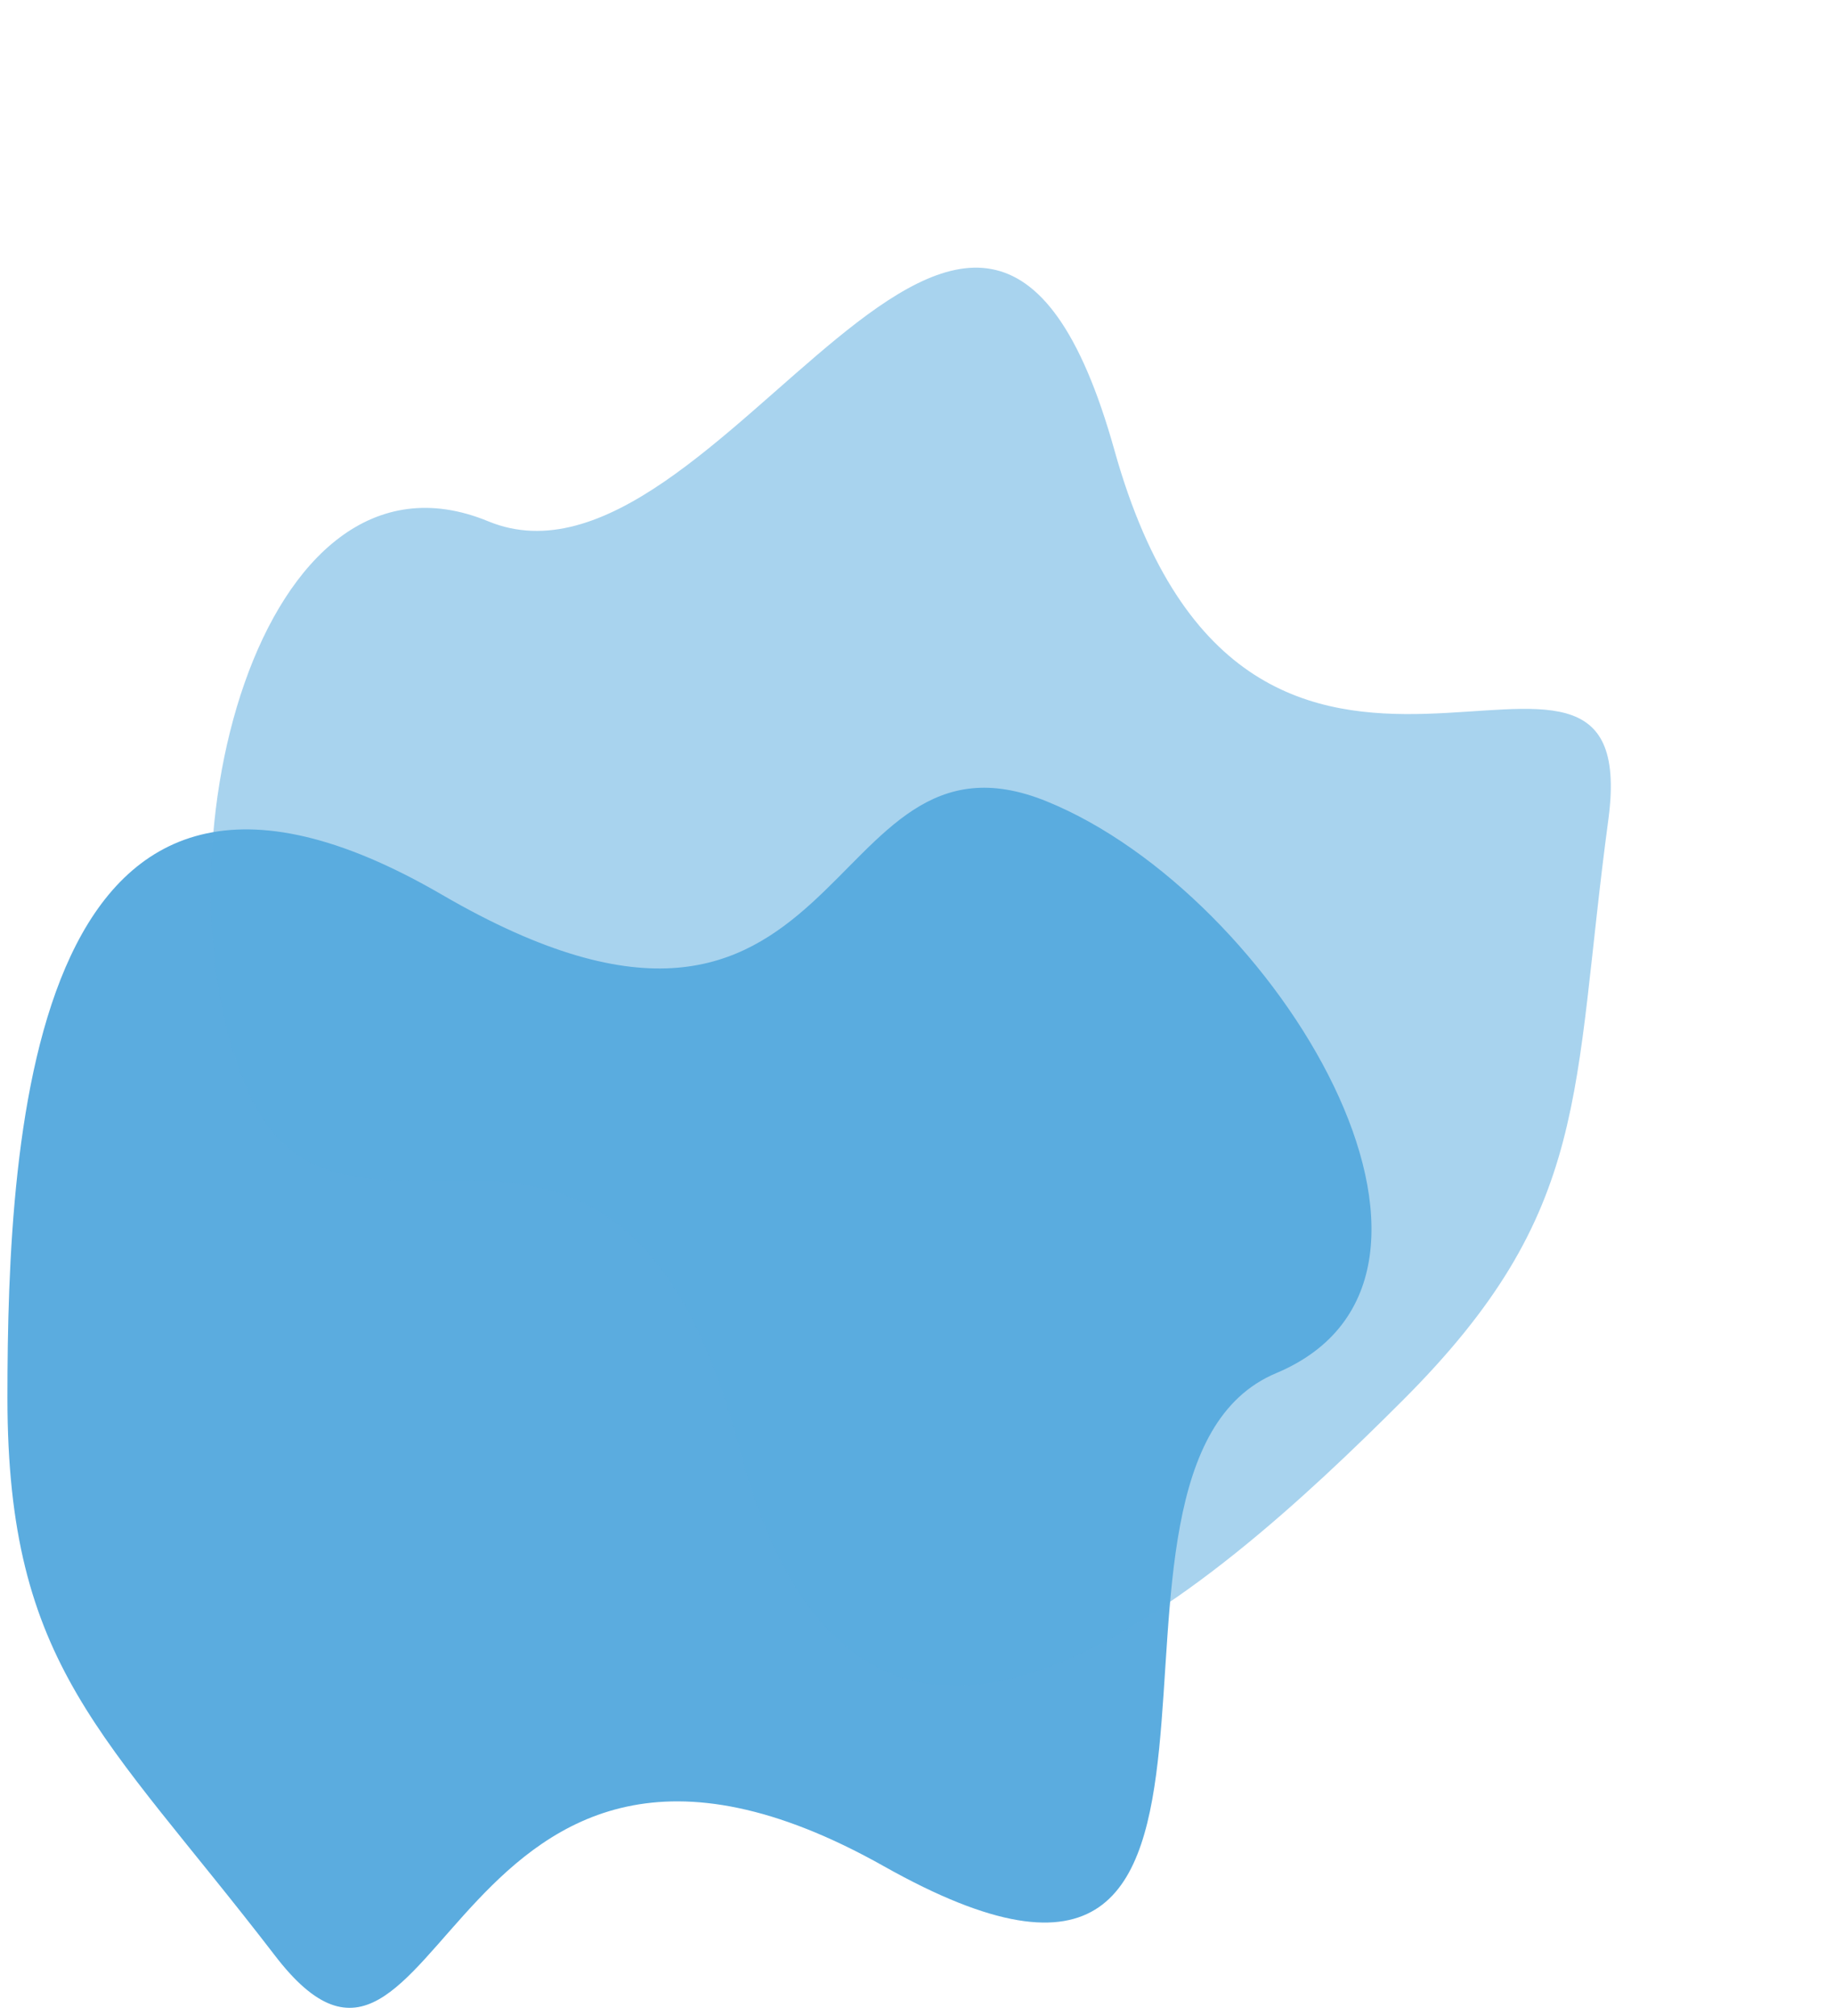 <?xml version="1.0" encoding="UTF-8"?> <svg xmlns="http://www.w3.org/2000/svg" xmlns:xlink="http://www.w3.org/1999/xlink" version="1.1" id="Layer_1" x="0px" y="0px" viewBox="0 0 222 244" style="enable-background:new 0 0 222 244;" xml:space="preserve"> <style type="text/css"> .st0{fill-rule:evenodd;clip-rule:evenodd;fill:#5BACDF;} .st1{opacity:0.525;fill-rule:evenodd;clip-rule:evenodd;fill:#5BACDF;enable-background:new ;} </style> <path id="Path-2" class="st0" d="M0.9,169.2c0-32.6,2.9-89.8,52.6-60.9S98.9,85.7,126.7,97s55.6,57.5,27.8,69.2 c-27.8,11.6,5.8,89.7-47.5,59.7s-53.4,37.5-73.8,10.7C12.6,209.8,0.9,201.8,0.9,169.2z"></path> <path id="Path-2_00000062882921016738169050000010579953651461093761_" class="st1" d="M169.8,169.5c-23.1,23.1-65.6,61.5-80.3,5.8 s-48-16.1-59.7-43.7s1.4-80,29.3-68.5s59.3-67.6,75.8-8.6c16.5,59,64.2,11.2,59.8,44.6C190.2,132.5,192.8,146.5,169.8,169.5z"></path> </svg> 
